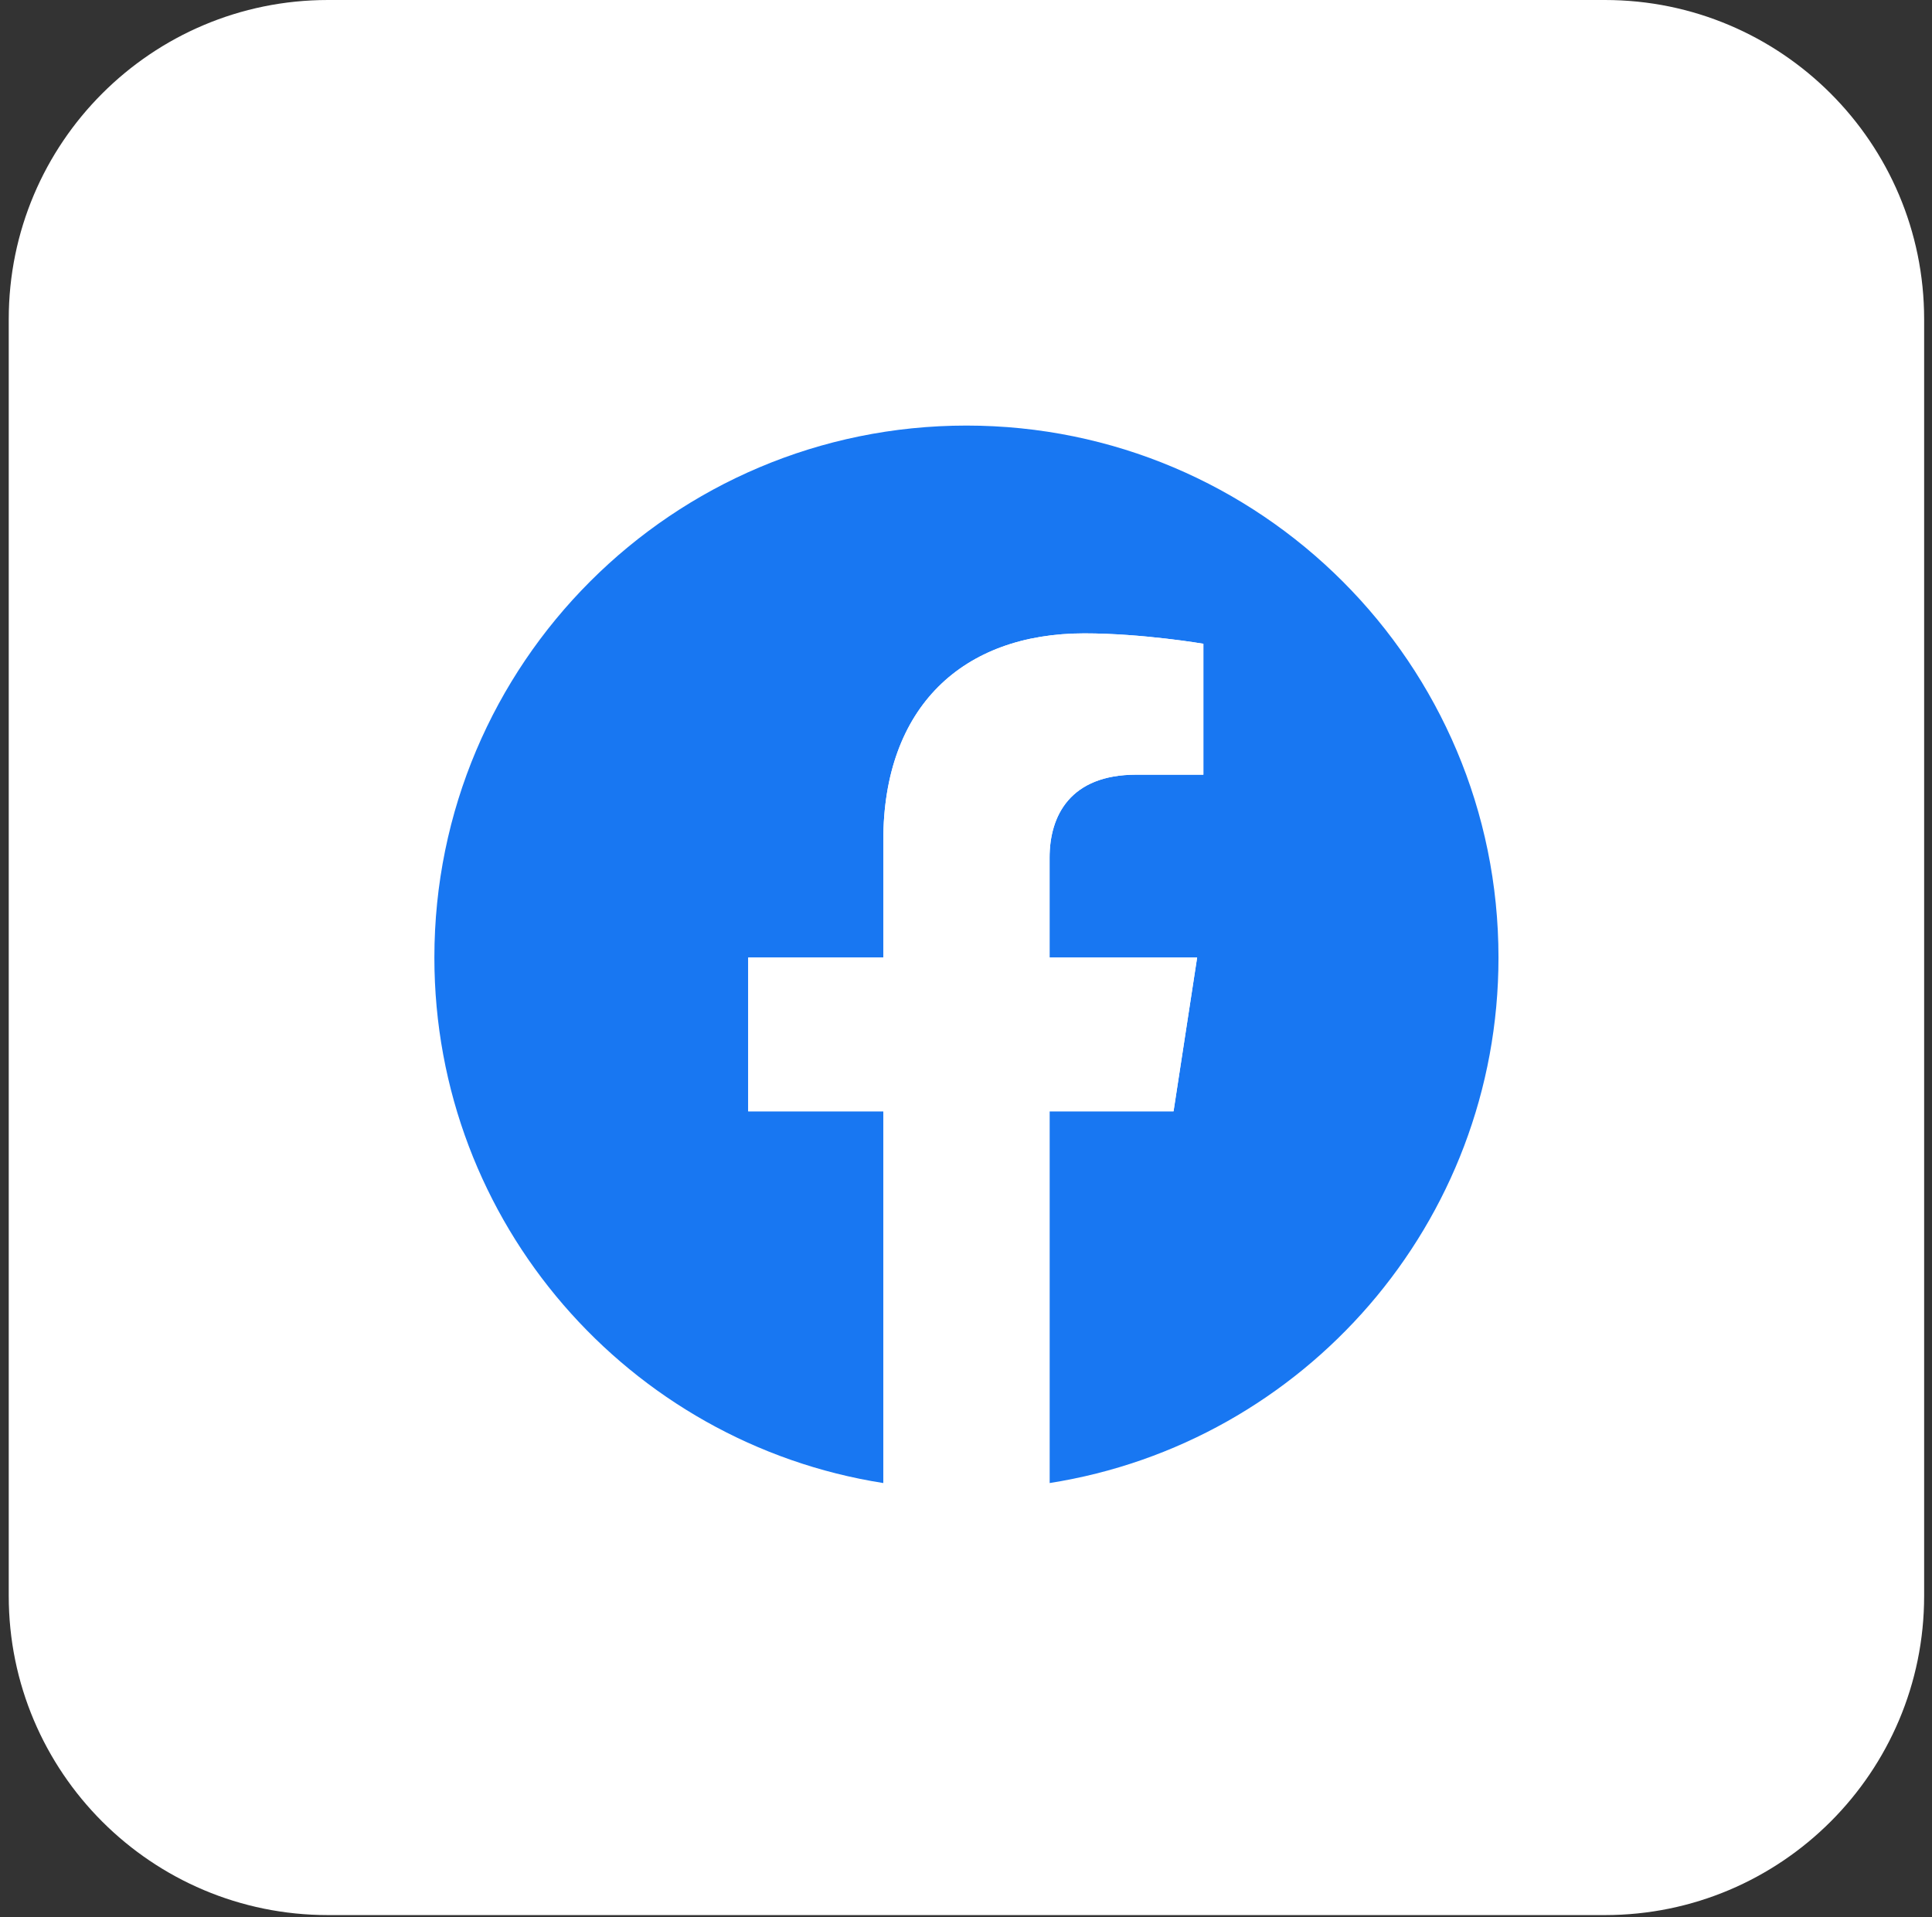 <svg width="132" height="131" viewBox="0 0 132 131" fill="none" xmlns="http://www.w3.org/2000/svg">
<rect x="0" y="0" width="132" height="131" fill="#333333" stroke="none"/>
<path d="M0.597 21.811C0.597 9.765 10.362 0 22.408 0H109.652C121.698 0 131.463 9.765 131.463 21.811V109.055C131.463 121.101 121.698 130.866 109.652 130.866H22.408C10.362 130.866 0.597 121.101 0.597 109.055V21.811Z" fill="white"/>
<path d="M102.381 65.433C102.381 45.356 86.106 29.081 66.03 29.081C45.953 29.081 29.678 45.356 29.678 65.433C29.678 83.577 42.971 98.616 60.35 101.343V75.941H51.12V65.433H60.35V57.424C60.35 48.313 65.777 43.281 74.081 43.281C78.058 43.281 82.218 43.991 82.218 43.991V52.937H77.634C73.118 52.937 71.71 55.739 71.71 58.614V65.433H81.792L80.18 75.941H71.71V101.343C89.088 98.616 102.381 83.577 102.381 65.433Z" fill="#1877F2"/>
<path d="M80.18 75.941L81.792 65.433H71.71V58.614C71.71 55.739 73.118 52.937 77.634 52.937H82.218V43.991C82.218 43.991 78.058 43.281 74.081 43.281C65.777 43.281 60.35 48.313 60.35 57.424V65.433H51.12V75.941H60.35V101.343C62.201 101.633 64.097 101.784 66.03 101.784C67.963 101.784 69.859 101.633 71.71 101.343V75.941H80.18Z" fill="white"/>
</svg>
